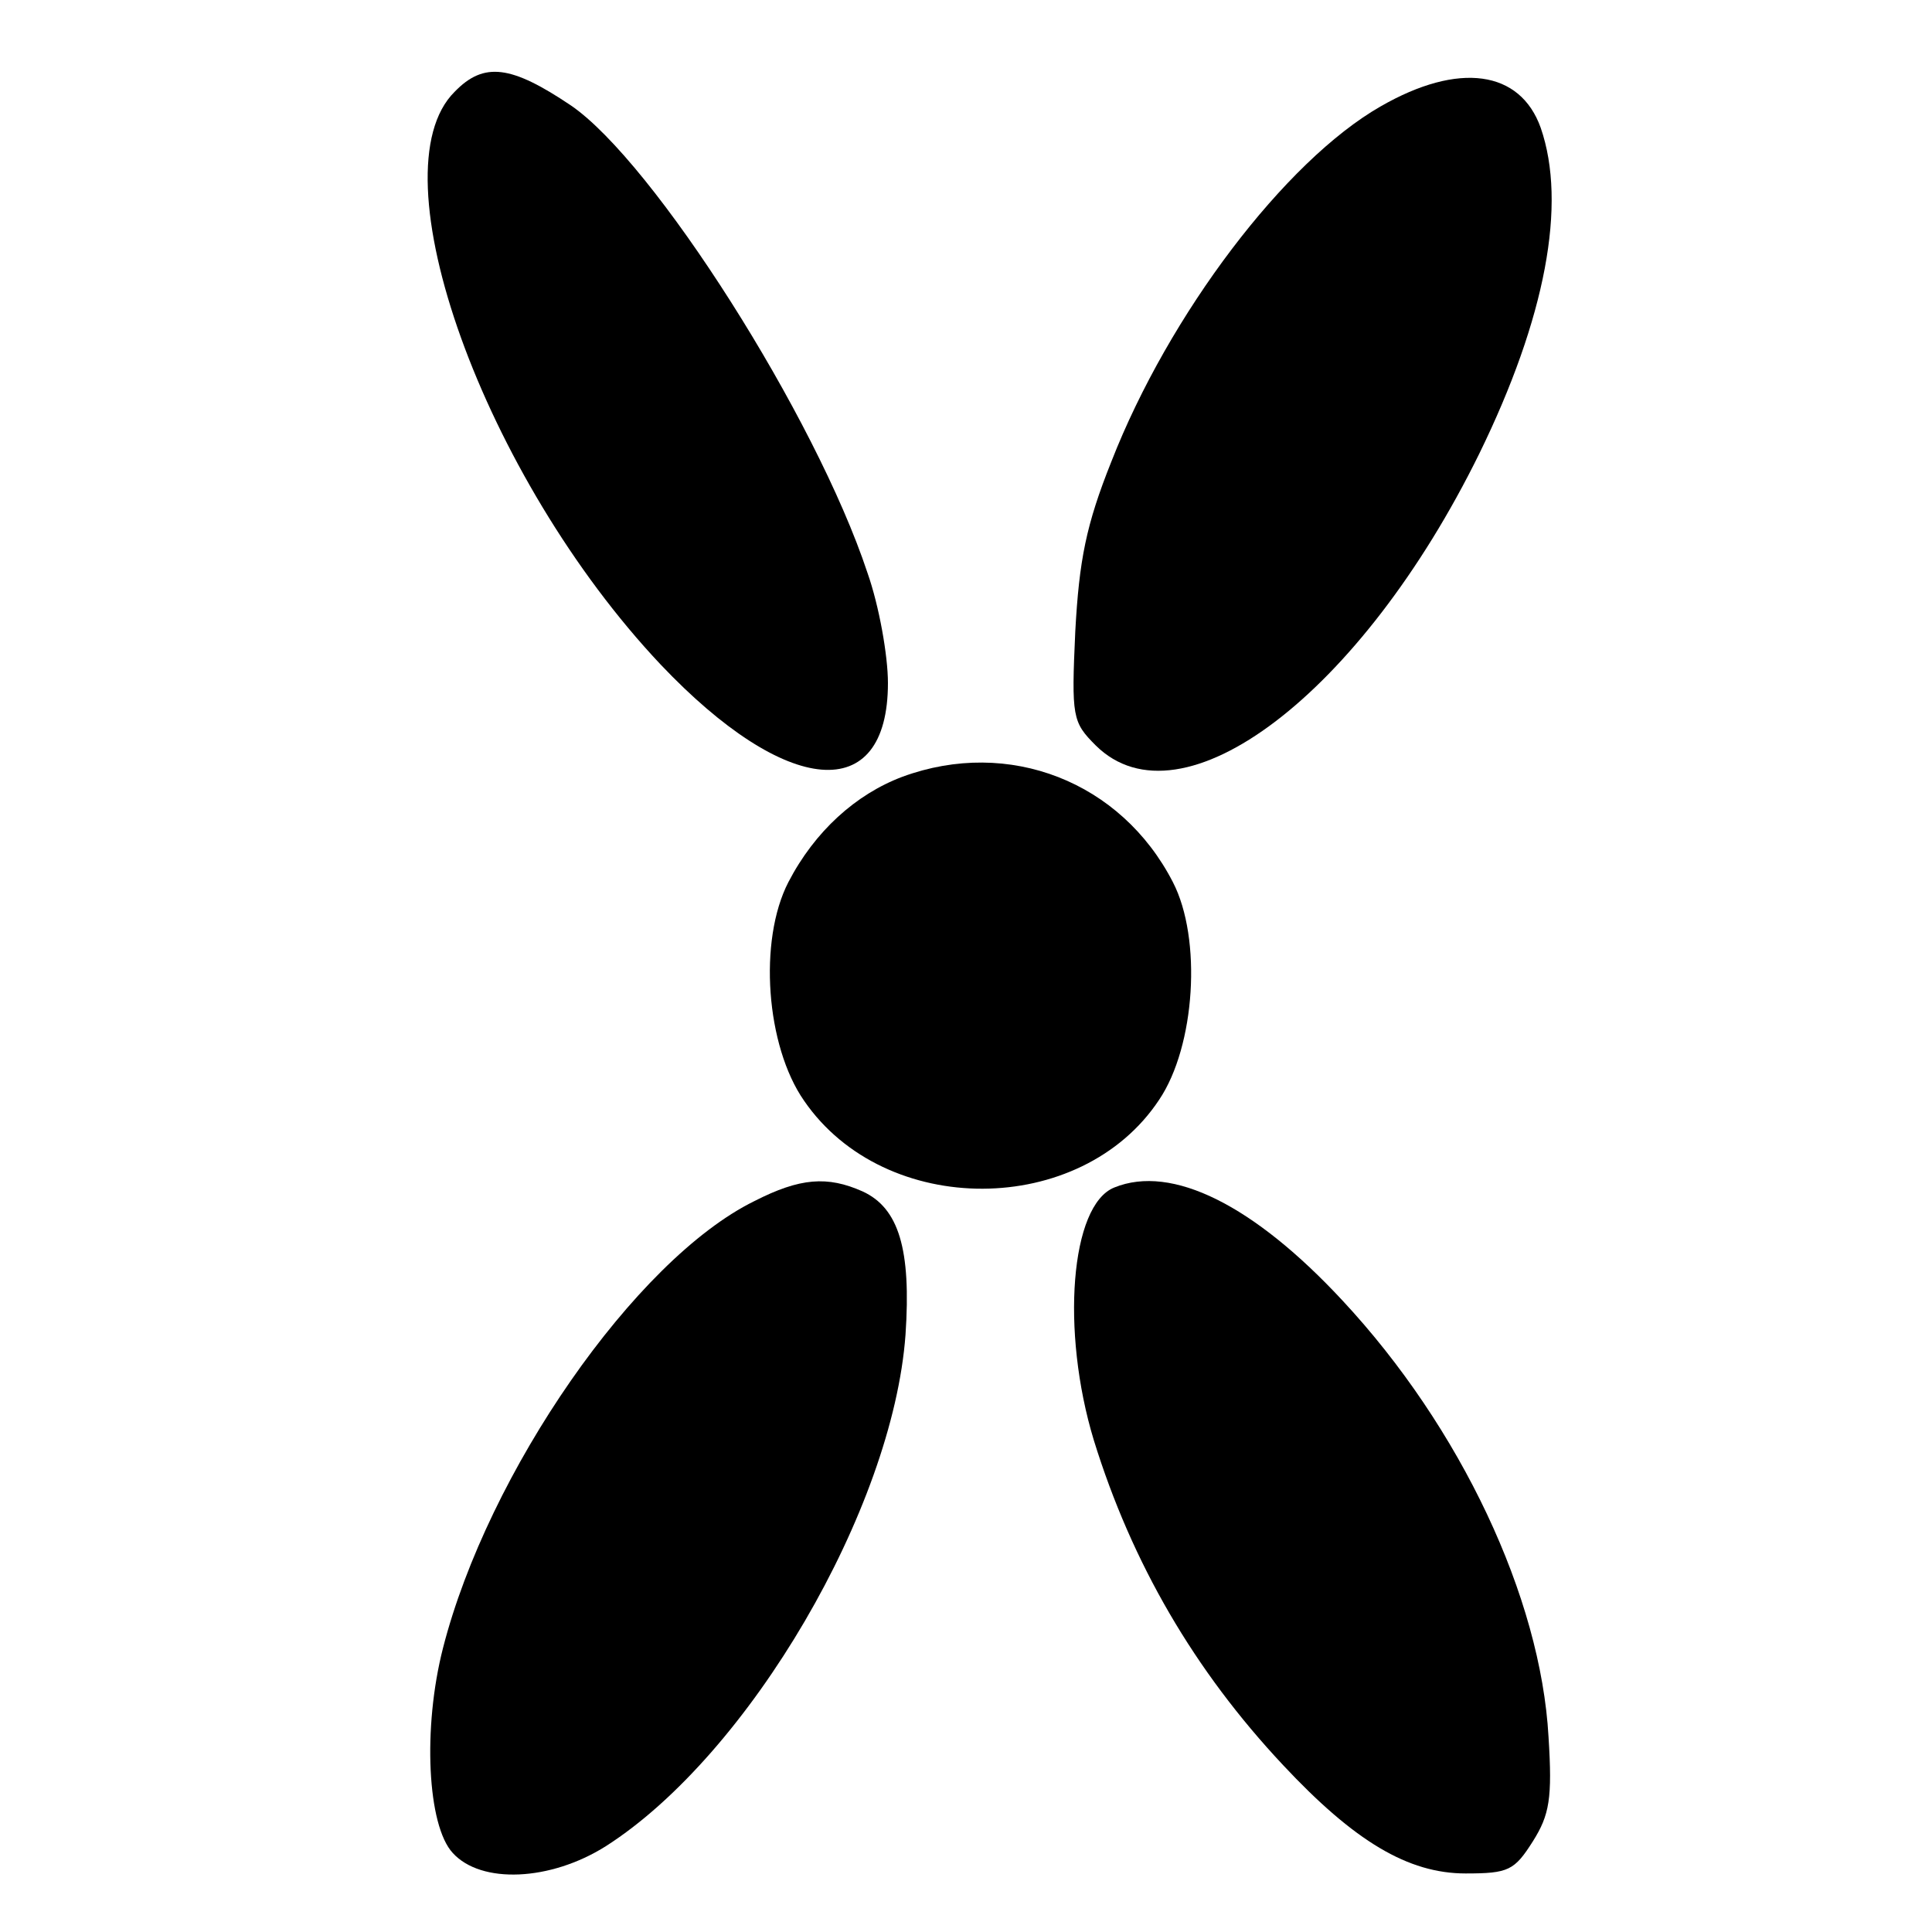 <?xml version="1.0" standalone="no"?>
<!DOCTYPE svg PUBLIC "-//W3C//DTD SVG 20010904//EN"
 "http://www.w3.org/TR/2001/REC-SVG-20010904/DTD/svg10.dtd">
<svg version="1.0" xmlns="http://www.w3.org/2000/svg"
 width="198pt" height="198pt" viewBox="0 0 198 198"
 preserveAspectRatio="xMidYMid meet">
<g transform="translate(0,198) scale(0.1,-0.1)"
fill="#000000" stroke="none">
<path d="M466 1886 c-83 -82 30 -395 211 -587 129 -136 233 -145 233 -19 0 28
-9 79 -21 113 -53 160 -219 421 -304 479 -61 41 -89 45 -119 14z"/>
<path d="M1415 1871 c-98 -56 -217 -213 -276 -364 -26 -65 -33 -101 -37 -174
-4 -88 -3 -93 21 -117 88 -87 272 53 393 299 68 139 90 256 63 334 -21 59 -84
68 -164 22z"/>
<path d="M925 1184 c-48 -18 -90 -56 -117 -108 -31 -60 -23 -168 16 -224 83
-121 284 -120 364 1 37 55 44 165 14 223 -53 103 -168 148 -277 108z"/>
<path d="M773 749 c-122 -60 -273 -278 -319 -458 -21 -82 -16 -182 10 -210 29
-32 100 -29 157 7 147 94 294 346 307 524 6 88 -7 130 -44 147 -36 16 -64 14
-111 -10z"/>
<path d="M1142 763 c-45 -18 -55 -147 -21 -259 39 -126 103 -236 194 -333 73
-78 128 -111 187 -111 44 0 50 3 69 33 17 27 20 44 16 107 -8 143 -90 317
-211 447 -91 98 -175 140 -234 116z"/>
</g>
</svg>
